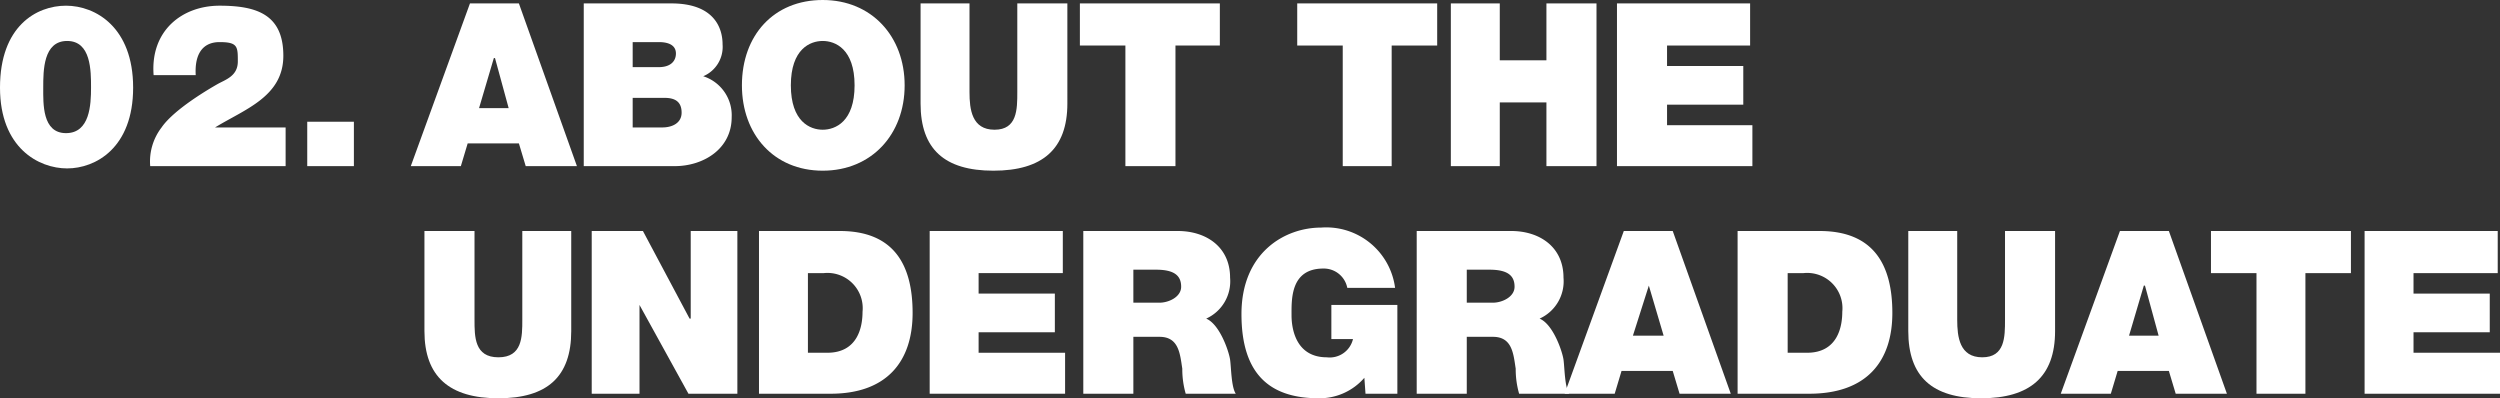 <svg id="レイヤー_1" data-name="レイヤー 1" xmlns="http://www.w3.org/2000/svg" viewBox="0 0 219.7 35"><rect x="0" y="0" width="219.7" height="35" fill="#333333" stroke="none"/><defs><style>.cls-1{fill:#fff;}</style></defs><title>footer_ttl_02_pc</title><path class="cls-1" d="M3.8,7.7c0-1.5,0-4.1,2.1-4.1S8,6.2,8,7.7s-.1,4-2.2,4S3.8,9.1,3.8,7.7ZM0,7.7c0,5.3,3.4,7.1,5.9,7.1s5.8-1.8,5.8-7.1S8.4.5,5.8.5,0,2.3,0,7.7Z"/><path class="cls-1" d="M17.2,6.6c-.1-1.7.5-2.9,2.1-2.9s1.6.4,1.6,1.7-1.1,1.6-1.8,2-3.8,2.2-4.9,3.8a4.9,4.9,0,0,0-1,3.4H25.1V11.2H18.9c2.6-1.6,6-2.7,6-6.3S22.6.5,19.3.5s-6.1,2.2-5.8,6.1Z"/><path class="cls-1" d="M27,14.6h4.1V10.7H27Z"/><path class="cls-1" d="M42.1,9.5l1.3-4.4h.1l1.2,4.4Zm-6,5.1h4.4l.6-2h4.5l.6,2h4.5L45.6.3H41.3Z"/><path class="cls-1" d="M55.6,8.6h2.8c1,0,1.5.4,1.5,1.3s-.8,1.3-1.7,1.3H55.6Zm-4.3,6h8c2.5,0,5-1.5,5-4.3a3.6,3.6,0,0,0-2.5-3.6,2.8,2.8,0,0,0,1.7-2.8c0-1.4-.7-3.6-4.5-3.6H51.3ZM55.6,3.7h2.3c.9,0,1.5.3,1.5,1s-.5,1.2-1.5,1.2H55.6Z"/><path class="cls-1" d="M65.2,7.5c0,4.3,2.8,7.5,7.1,7.5s7.2-3.2,7.2-7.5S76.6,0,72.3,0,65.2,3.1,65.2,7.5Zm4.3,0c0-3.2,1.7-3.9,2.8-3.9s2.8.7,2.8,3.9-1.7,3.9-2.8,3.9S69.5,10.7,69.5,7.5Z"/><path class="cls-1" d="M93.8.3H89.4V8.1c0,1.5,0,3.3-2,3.3s-2.2-1.8-2.2-3.3V.3H80.9V9.1c0,4,2.1,5.9,6.4,5.9s6.5-1.9,6.5-5.9Z"/><path class="cls-1" d="M98.9,14.6h4.4V4h3.9V.3H94.9V4h4Z"/><path class="cls-1" d="M118,14.6h4.3V4h4V.3H114V4h4Z"/><path class="cls-1" d="M127.5,14.6h4.3V9h4.1v5.6h4.4V.3h-4.4v5h-4.1V.3h-4.3Z"/><path class="cls-1" d="M142.1,14.6H154V11h-7.5V9.2h6.7V5.8h-6.7V4h7.3V.3H142.1Z"/><path class="cls-1" d="M50.2,20.3H45.9v7.8c0,1.5,0,3.3-2.1,3.3s-2.1-1.8-2.1-3.3V20.3H37.3v8.8c0,4,2.2,5.9,6.5,5.9s6.4-1.9,6.4-5.9Z"/><path class="cls-1" d="M52,34.6h4.2V26.8h0l4.3,7.8h4.3V20.3H60.7V28h-.1l-4.1-7.7H52Z"/><path class="cls-1" d="M66.7,34.6H73c4.9,0,7.2-2.8,7.2-7.1s-1.7-7.2-6.4-7.2H66.7ZM71,24h1.4a3.1,3.1,0,0,1,3.4,3.4c0,1.3-.4,3.6-3.1,3.6H71Z"/><path class="cls-1" d="M81.7,34.6H93.6V31H86V29.2h6.7V25.8H86V24h7.4V20.3H81.7Z"/><path class="cls-1" d="M95.2,34.6h4.4v-5h2.3c1.7,0,1.8,1.5,2,2.8a7.8,7.8,0,0,0,.3,2.2h4.4c-.4-.6-.4-2.3-.5-3s-.9-3.1-2.1-3.6a3.6,3.6,0,0,0,2.1-3.6c0-2.7-2.1-4.1-4.6-4.1H95.2Zm4.4-10.9h2c1.7,0,2.2.6,2.2,1.5s-1.1,1.4-1.9,1.4H99.6Z"/><path class="cls-1" d="M120,34.6h2.8V26.8H117v3h1.9a2.1,2.1,0,0,1-2.3,1.6c-2.6,0-3.1-2.3-3.1-3.7s-.1-4.1,2.8-4.1a2.1,2.1,0,0,1,2.1,1.7h4.2a6.1,6.1,0,0,0-6.5-5.3c-3.2,0-7,2.2-7,7.6s2.6,7.4,6.8,7.4a5.2,5.2,0,0,0,4-1.8Z"/><path class="cls-1" d="M124.5,34.6h4.4v-5h2.3c1.7,0,1.8,1.5,2,2.8a7.8,7.8,0,0,0,.3,2.2h4.4c-.4-.6-.4-2.3-.5-3s-.9-3.1-2.1-3.6a3.6,3.6,0,0,0,2.1-3.6c0-2.7-2.1-4.1-4.6-4.1h-8.3Zm4.4-10.9h2c1.7,0,2.2.6,2.2,1.5s-1.1,1.4-1.9,1.4h-2.3Z"/><path class="cls-1" d="M143.5,29.5l1.4-4.4h0l1.3,4.4Zm-6,5.1h4.4l.6-2H147l.6,2h4.5L147,20.3h-4.3Z"/><path class="cls-1" d="M152.7,34.6H159c5,0,7.3-2.8,7.3-7.1s-1.7-7.2-6.4-7.2h-7.2ZM157.1,24h1.4a3.1,3.1,0,0,1,3.4,3.4c0,1.3-.4,3.6-3.1,3.6h-1.7Z"/><path class="cls-1" d="M180.6,20.3h-4.4v7.8c0,1.5,0,3.3-2,3.3s-2.2-1.8-2.2-3.3V20.3h-4.3v8.8c0,4,2.1,5.9,6.4,5.9s6.5-1.9,6.5-5.9Z"/><path class="cls-1" d="M187.1,29.5l1.3-4.4h.1l1.2,4.4Zm-6,5.1h4.4l.6-2h4.5l.6,2h4.5l-5.1-14.3h-4.3Z"/><path class="cls-1" d="M198.3,34.6h4.3V24h4V20.3H194.3V24h4Z"/><path class="cls-1" d="M207.8,34.6h11.9V31h-7.6V29.2h6.7V25.8h-6.7V24h7.4V20.3H207.8Z"/></svg>